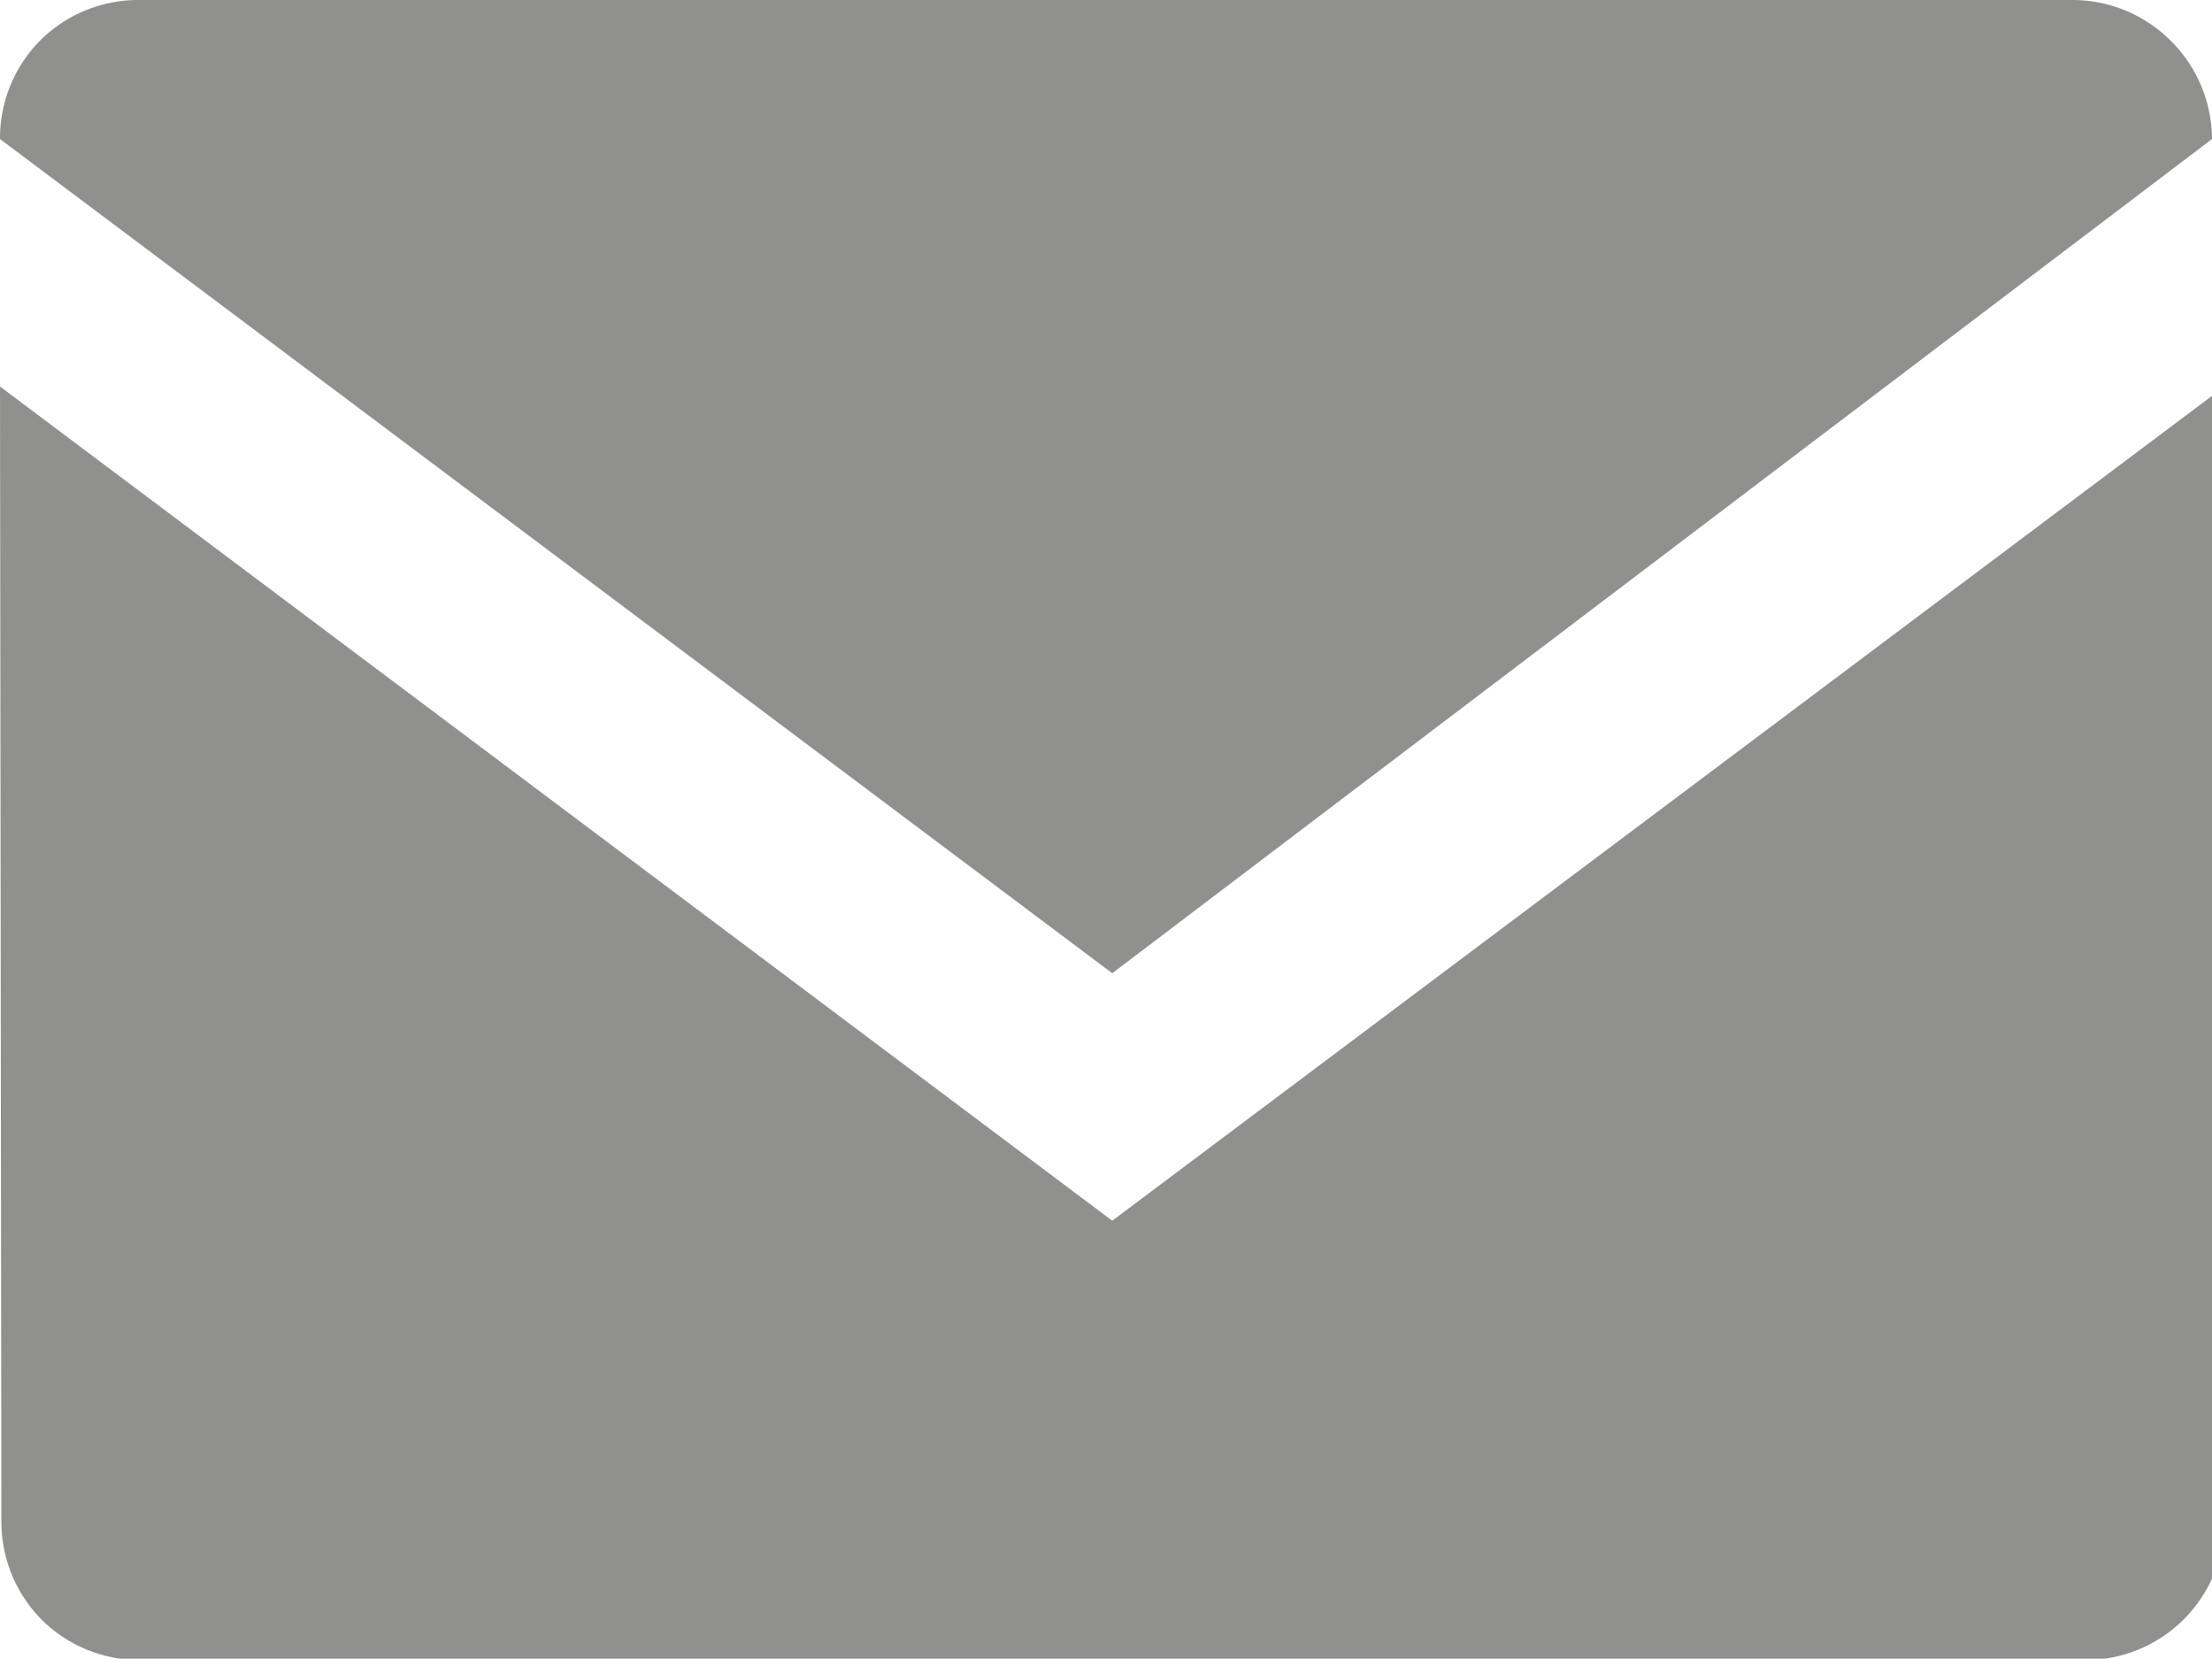 <svg xmlns="http://www.w3.org/2000/svg" viewBox="0 0 15.91 11.93"><defs><style>.cls-1{fill:#90908f;}</style></defs><title>email-icon-grey</title><g id="Layer_2" data-name="Layer 2"><g id="STORY_2_-_WITHout_ABOUT_BUREAU_copy" data-name="STORY 2 - WITHout ABOUT BUREAU copy"><path class="cls-1" d="M15.91,1,8,7,0,1A1,1,0,0,1,.29.29,1,1,0,0,1,1,0H14.91a1,1,0,0,1,.7.29A1,1,0,0,1,15.91,1ZM0,2.78l8,6,8-6v8.16a1,1,0,0,1-1,1H1a1,1,0,0,1-.7-.29,1,1,0,0,1-.29-.7Z"/></g></g></svg>